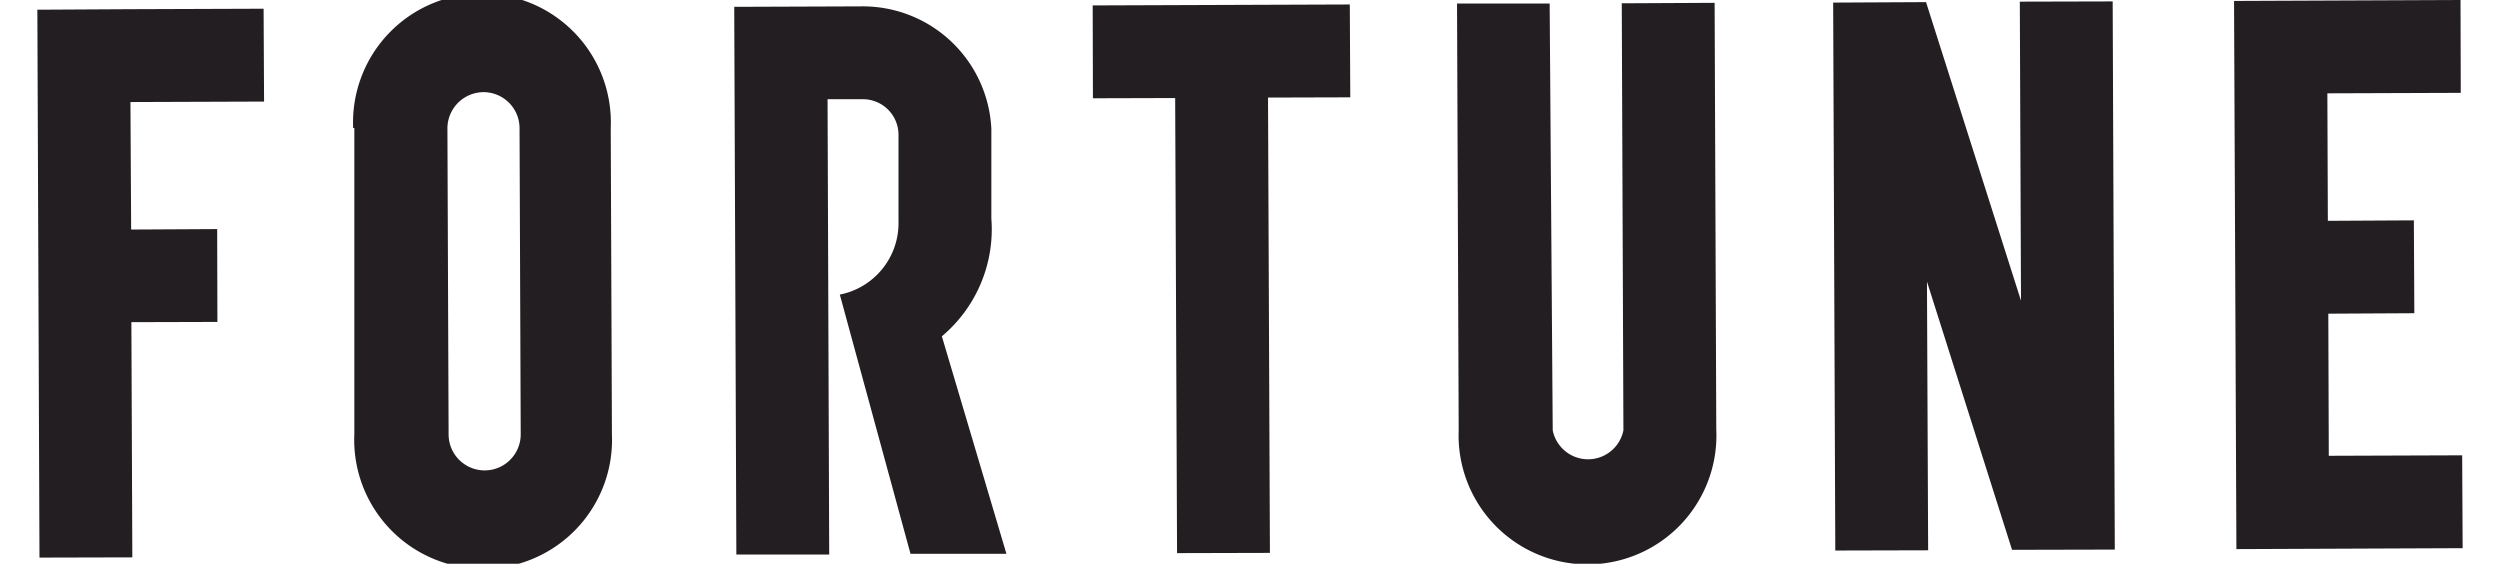 <svg xmlns="http://www.w3.org/2000/svg" viewBox="0 0 102.91 23.92" aria-hidden="true" width="102px" height="23px"><defs><linearGradient class="cerosgradient" data-cerosgradient="true" id="CerosGradient_id56a798d07" gradientUnits="userSpaceOnUse" x1="50%" y1="100%" x2="50%" y2="0%"><stop offset="0%" stop-color="#d1d1d1"/><stop offset="100%" stop-color="#d1d1d1"/></linearGradient><linearGradient/><style>.cls-1-61bce8513f570{fill:#231e21;}</style></defs><g id="Layer_261bce8513f570" data-name="Layer 2"><g id="Layer_1-261bce8513f570" data-name="Layer 1"><polygon class="cls-1-61bce8513f570" points="84.12 0.07 84.17 12.76 80.14 0.09 76.2 0.11 76.29 23.36 80.23 23.35 80.18 11.95 83.79 23.33 88.15 23.32 88.06 0.06 84.12 0.07"/><polygon class="cls-1-61bce8513f570" points="3.94 0.39 0.33 0.41 0 0.41 0.09 23.66 4.03 23.65 3.99 13.67 7.64 13.66 7.63 9.72 3.98 9.74 3.95 4.33 9.62 4.31 9.6 0.37 3.94 0.39"/><path class="cls-1-61bce8513f570" d="M17.45,18.45l-.05-13a1.54,1.54,0,0,1,1.53-1.54h0a1.53,1.53,0,0,1,1.53,1.52l.05,13a1.53,1.53,0,1,1-3.06,0m-4-13,0,13a5.47,5.47,0,1,0,10.93,0l-.05-13a5.47,5.47,0,1,0-10.93,0"/><polygon class="cls-1-61bce8513f570" points="44.78 0.23 44.79 4.17 48.28 4.16 48.36 23.47 52.3 23.46 52.22 4.14 55.71 4.13 55.69 0.19 44.78 0.23"/><path class="cls-1-61bce8513f570" d="M67.23.14l.07,18.12a1.53,1.53,0,0,1-3,0L64.17.15l-3.93,0,.07,18.12a5.47,5.47,0,1,0,10.93-.05L71.17.12Z"/><polygon class="cls-1-61bce8513f570" points="102.82 0 93.21 0.04 93.31 23.3 102.91 23.26 102.89 19.32 97.23 19.34 97.21 13.31 100.86 13.29 100.84 9.35 97.19 9.37 97.17 3.96 102.83 3.94 102.82 0"/><path class="cls-1-61bce8513f570" d="M41.12,23.5l-4.07,0-3-11a3.09,3.09,0,0,0,2.49-3.12V5.72A1.51,1.51,0,0,0,35,4.21H33.53l.07,19.32-3.94,0L29.57.29,35,.27a5.46,5.46,0,0,1,5.48,5.2h0v3.8h0a5.93,5.93,0,0,1-2.1,5Z"/></g></g></svg>